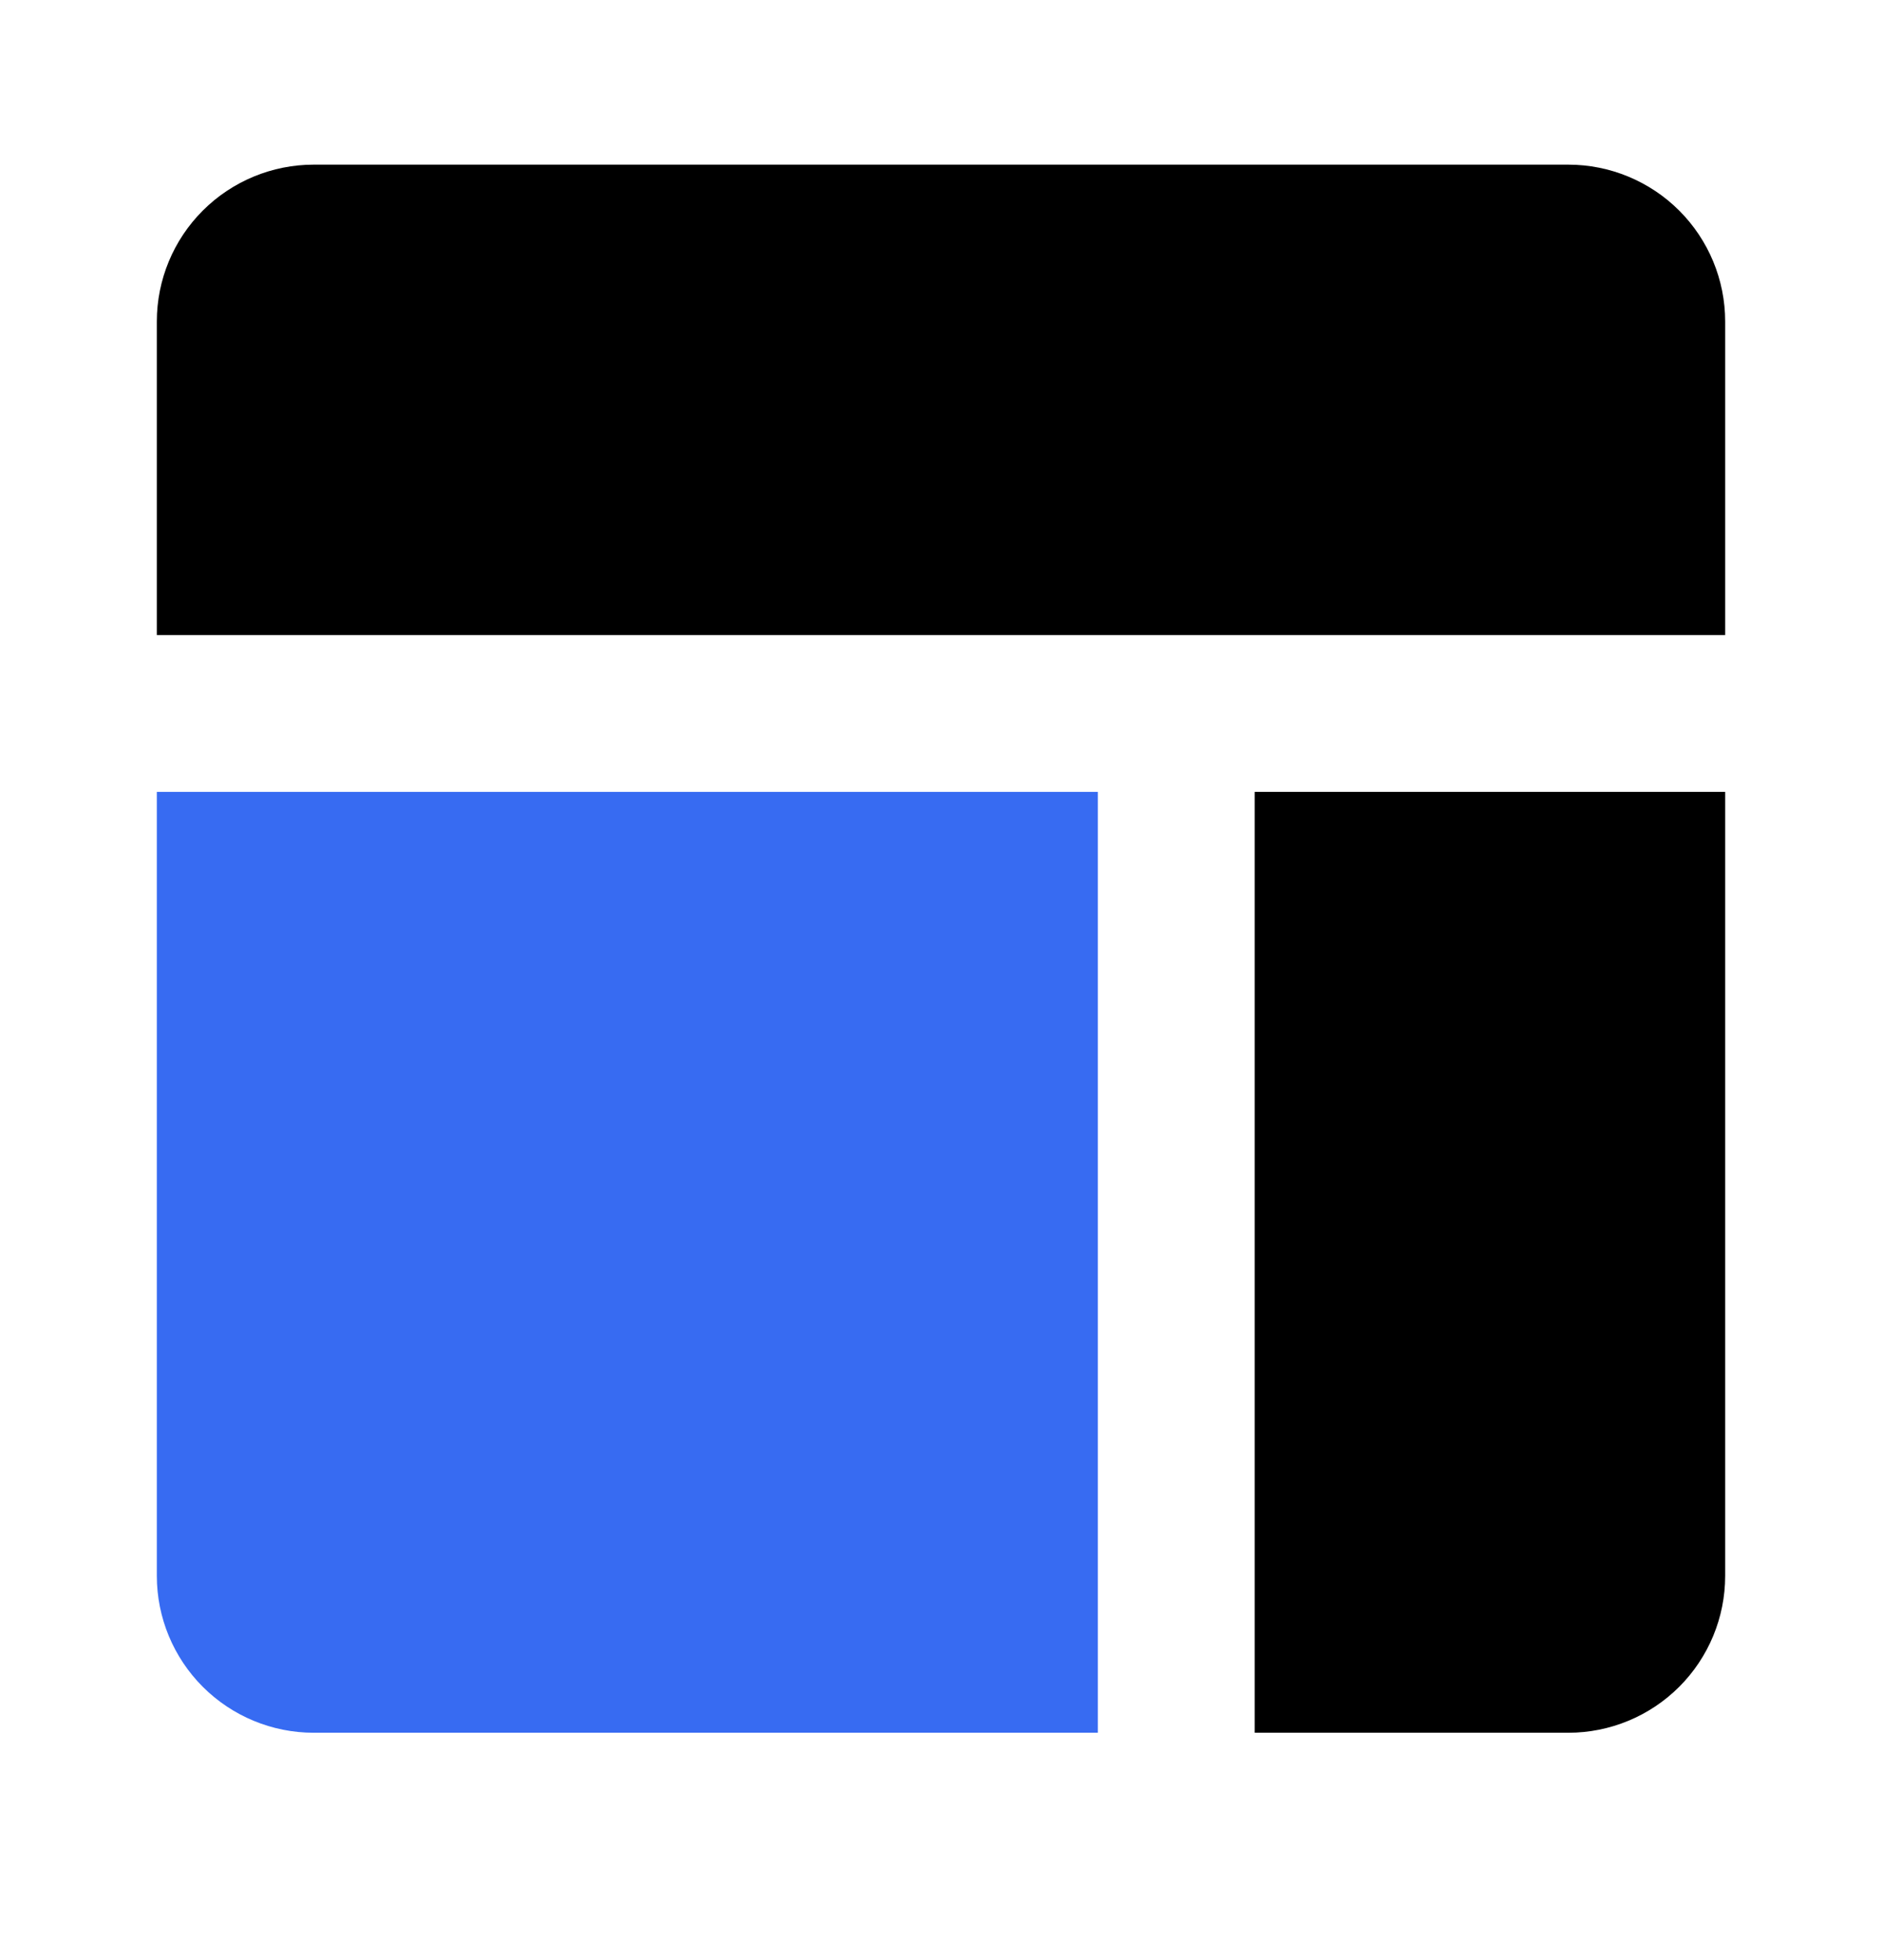 <svg width="24" height="25" viewBox="0 0 24 25" fill="none" xmlns="http://www.w3.org/2000/svg">
<path d="M2 8.1V4.1C2 3.57 2.211 3.061 2.586 2.686C2.961 2.311 3.47 2.1 4 2.1H20C20.53 2.1 21.039 2.311 21.414 2.686C21.789 3.061 22 3.57 22 4.1V8.1H2ZM16 10.1V22.1H20C20.53 22.1 21.039 21.889 21.414 21.514C21.789 21.139 22 20.63 22 20.1V10.1H16Z" fill="black"/>
<path d="M14 10.1H2V20.1C2 20.63 2.211 21.139 2.586 21.514C2.961 21.889 3.47 22.1 4 22.1H14V10.1Z" fill="#376BF2"/>
</svg>
